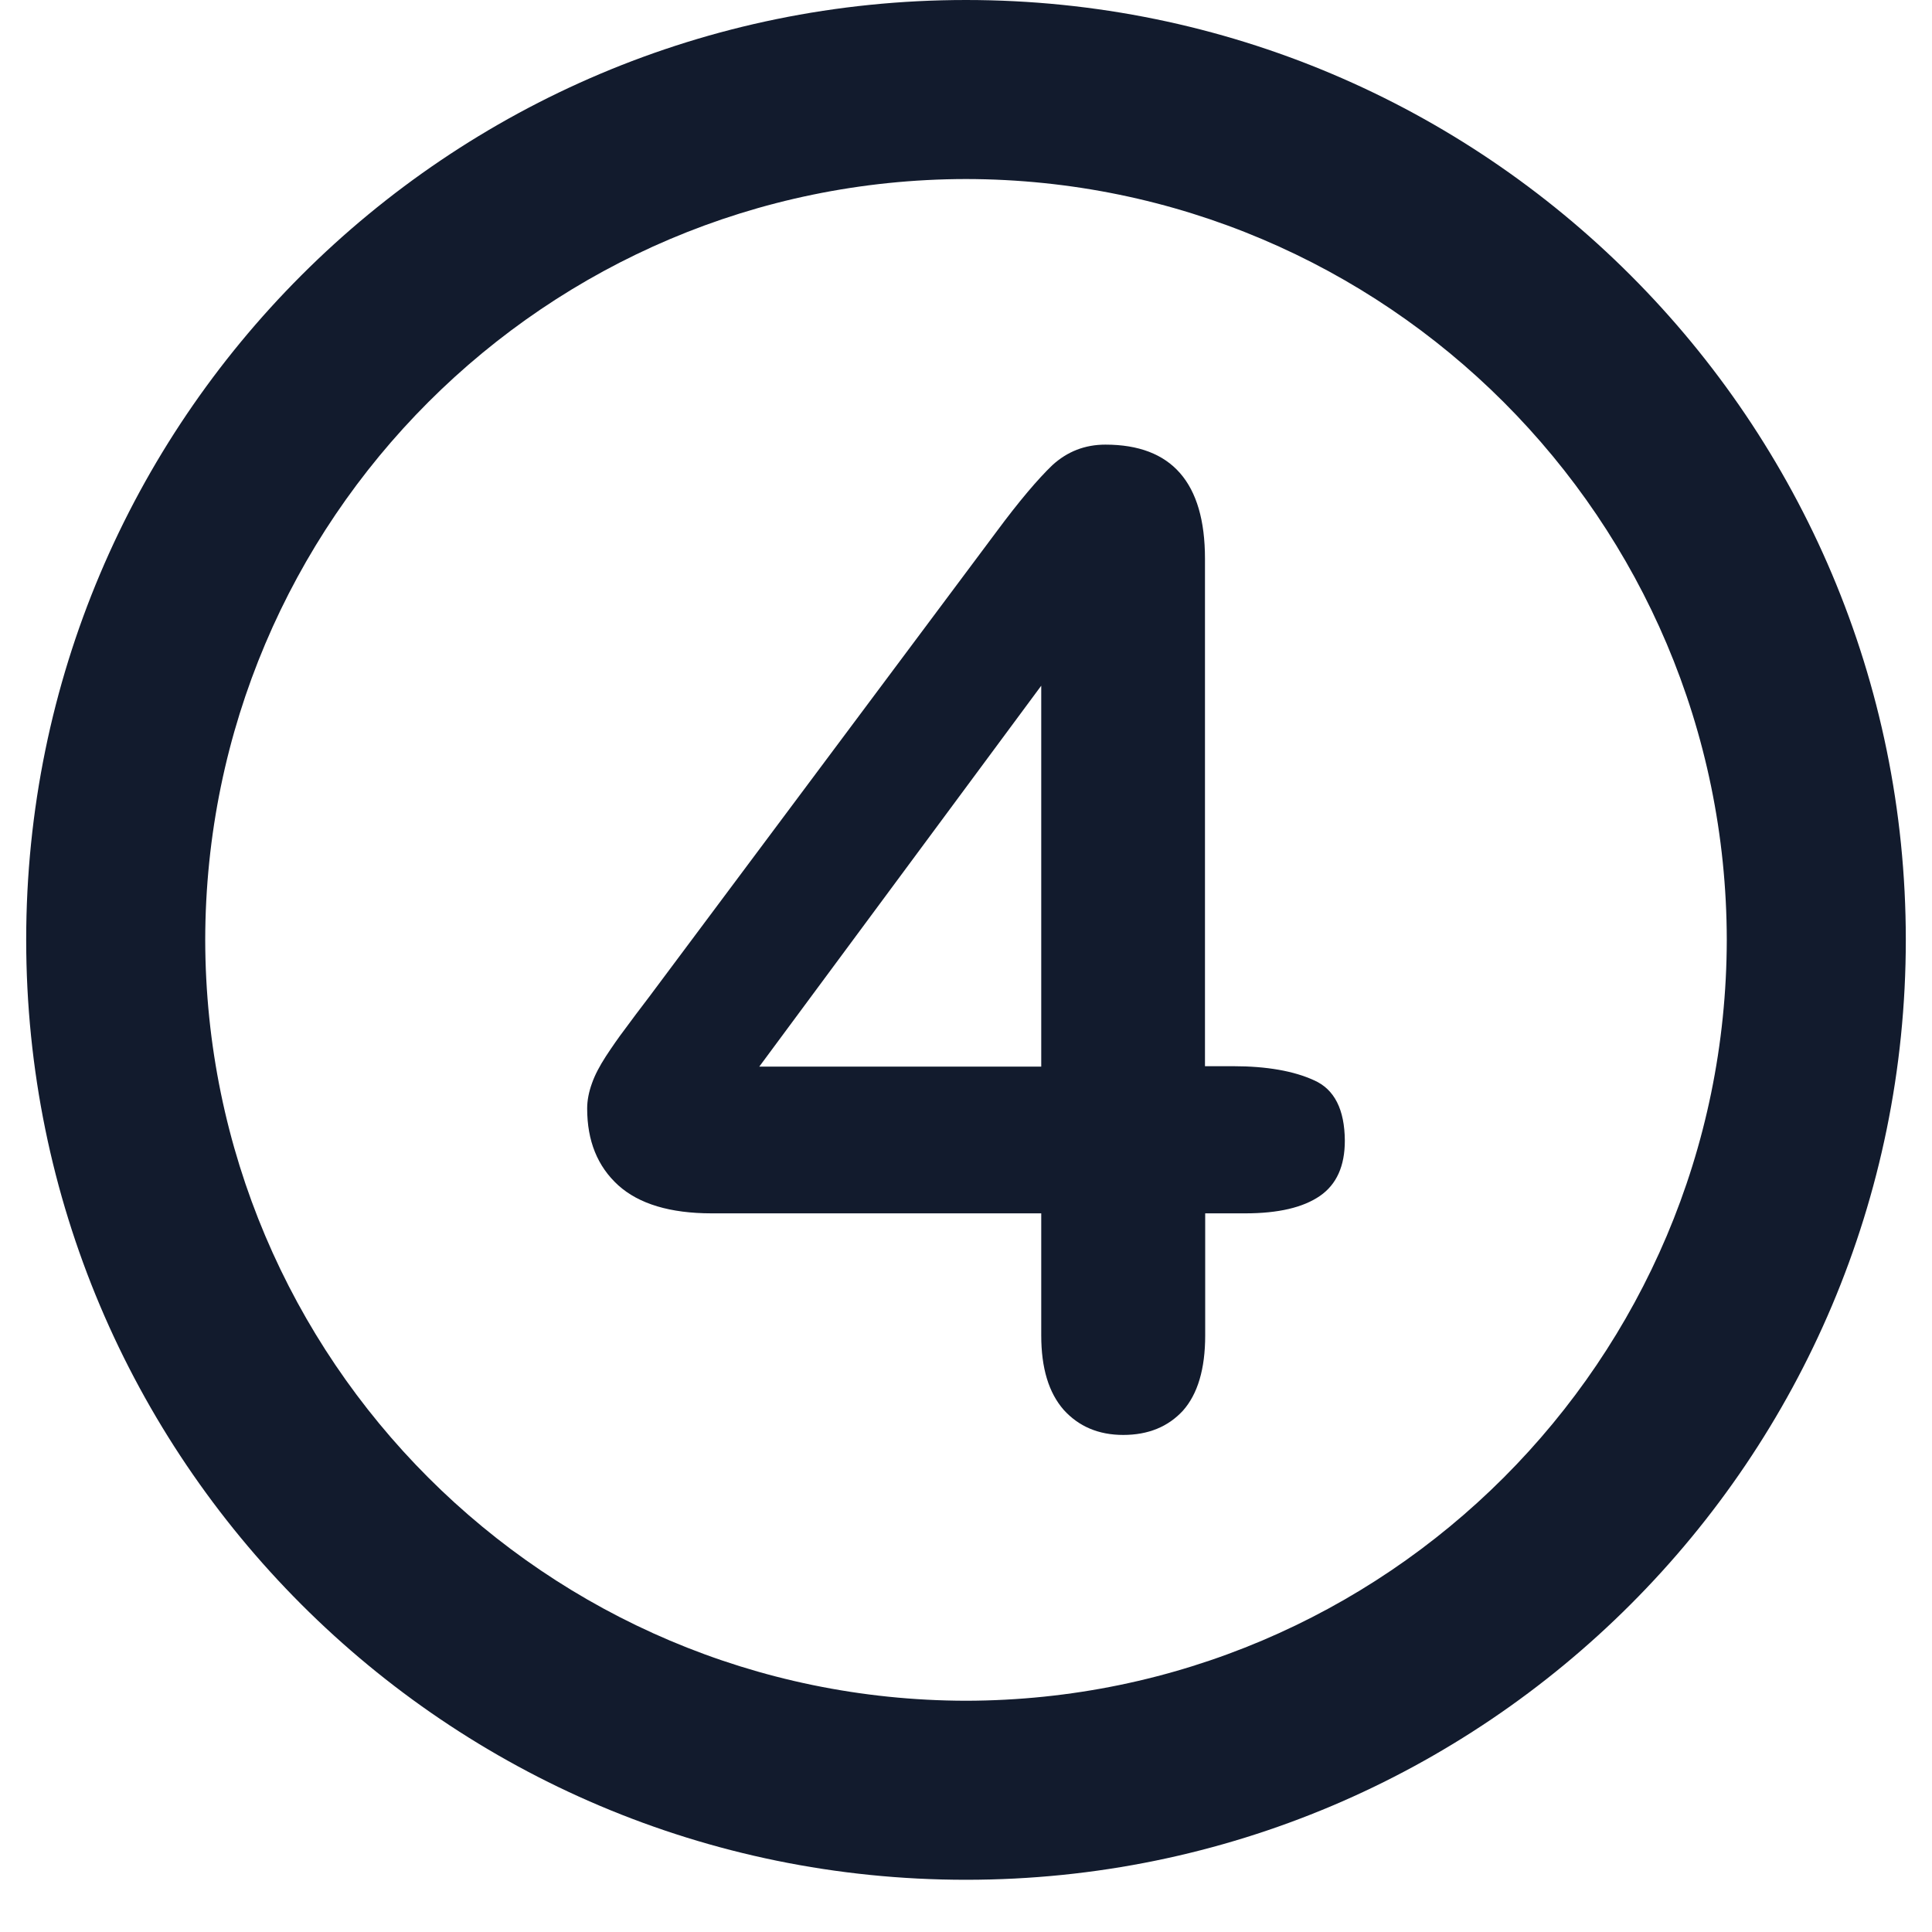 <svg xmlns="http://www.w3.org/2000/svg" xmlns:xlink="http://www.w3.org/1999/xlink" width="48" zoomAndPan="magnify" viewBox="0 0 36 36" height="48" preserveAspectRatio="xMidYMid meet" version="1.2"><defs><clipPath id="f53bdf5181"><path d="M 0.488 0 L 35.512 0 L 35.512 35.027 L 0.488 35.027 Z M 0.488 0 "/></clipPath></defs><g id="79e81cc491"><g clip-rule="nonzero" clip-path="url(#f53bdf5181)"><path style=" stroke:none;fill-rule:nonzero;fill:#121b2d;fill-opacity:1;" d="M 18 0 C 8.328 0 0.488 7.84 0.488 17.512 C 0.488 27.184 8.324 35.027 18 35.027 C 27.672 35.027 35.512 27.184 35.512 17.512 C 35.512 7.84 27.672 0 18 0 Z M 18 31.691 C 10.172 31.676 3.836 25.344 3.824 17.512 C 3.836 9.684 10.172 3.348 18 3.336 C 25.828 3.348 32.164 9.684 32.176 17.512 C 32.164 25.344 25.828 31.676 18 31.691 Z M 24.484 20.129 C 24.109 19.957 23.605 19.867 22.977 19.867 L 22.453 19.867 L 22.453 10.41 C 22.453 8.992 21.832 8.285 20.598 8.285 C 20.215 8.285 19.887 8.414 19.609 8.668 C 19.34 8.926 18.988 9.34 18.566 9.91 L 12.094 18.578 C 11.914 18.812 11.766 19.012 11.645 19.176 C 11.52 19.34 11.402 19.512 11.289 19.684 C 11.176 19.859 11.086 20.027 11.031 20.184 C 10.973 20.344 10.941 20.5 10.941 20.656 C 10.941 21.258 11.133 21.734 11.52 22.086 C 11.906 22.434 12.488 22.609 13.262 22.609 L 19.402 22.609 L 19.402 24.883 C 19.402 25.496 19.543 25.953 19.82 26.27 C 20.102 26.582 20.473 26.738 20.93 26.738 C 21.395 26.738 21.766 26.586 22.043 26.285 C 22.316 25.977 22.457 25.512 22.457 24.883 L 22.457 22.609 L 23.203 22.609 C 23.82 22.609 24.281 22.5 24.594 22.285 C 24.906 22.07 25.059 21.727 25.059 21.254 C 25.055 20.676 24.867 20.297 24.484 20.129 Z M 19.402 19.875 L 14.148 19.875 L 19.402 12.777 Z M 19.402 19.875 "/></g></g></svg>
